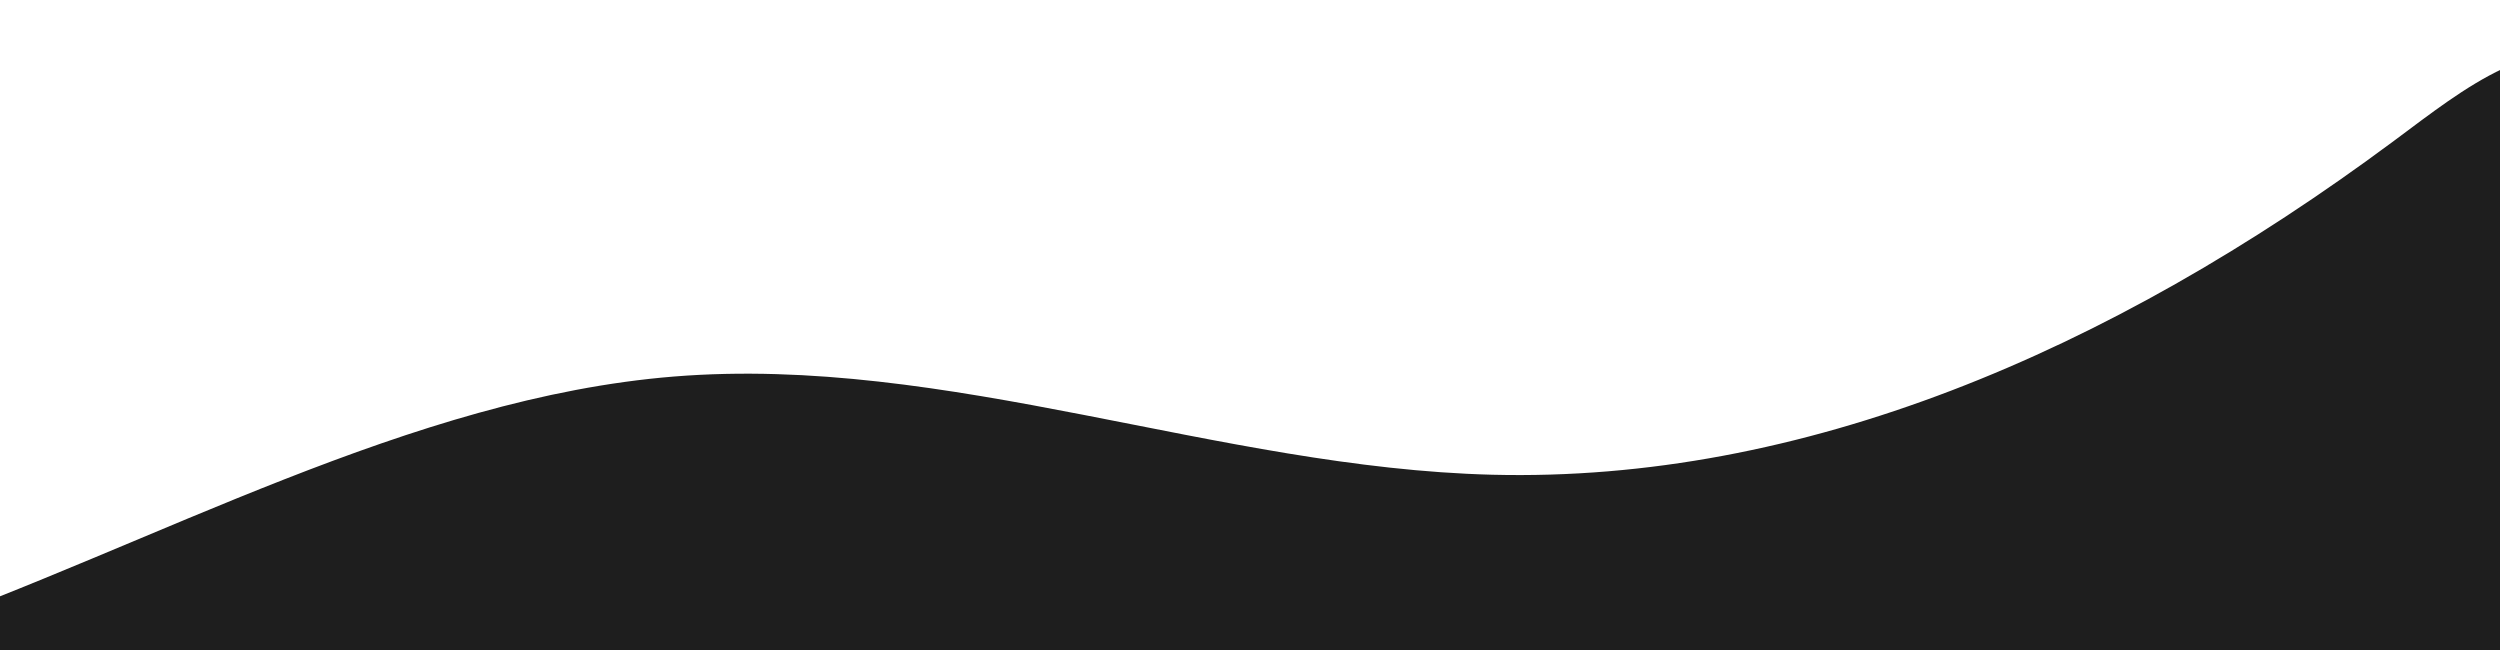<?xml version="1.0" encoding="UTF-8" standalone="no"?>
<!-- Created with Inkscape (http://www.inkscape.org/) -->

<svg
   width="500"
   height="130"
   viewBox="0 0 132.292 34.396"
   version="1.1"
   id="svg1"
   inkscape:version="1.3 (0e150ed6c4, 2023-07-21)"
   sodipodi:docname="section-splitter.svg"
   xmlns:inkscape="http://www.inkscape.org/namespaces/inkscape"
   xmlns:sodipodi="http://sodipodi.sourceforge.net/DTD/sodipodi-0.dtd"
   xmlns="http://www.w3.org/2000/svg"
   xmlns:svg="http://www.w3.org/2000/svg">
  <sodipodi:namedview
     id="namedview1"
     pagecolor="#505050"
     bordercolor="#eeeeee"
     borderopacity="1"
     inkscape:showpageshadow="0"
     inkscape:pageopacity="0"
     inkscape:pagecheckerboard="0"
     inkscape:deskcolor="#d1d1d1"
     inkscape:document-units="mm"
     inkscape:zoom="0.64000703"
     inkscape:cx="274.99698"
     inkscape:cy="49.999451"
     inkscape:window-width="1366"
     inkscape:window-height="684"
     inkscape:window-x="0"
     inkscape:window-y="0"
     inkscape:window-maximized="1"
     inkscape:current-layer="layer1" />
  <defs
     id="defs1">
    <inkscape:path-effect
       effect="spiro"
       id="path-effect1"
       is_visible="true"
       lpeversion="1" />
  </defs>
  <g
     inkscape:label="Layer 1"
     inkscape:groupmode="layer"
     id="layer1">
    <path
       style="fill:#1e1e1e;fill-opacity:1;stroke:none;stroke-width:0.265px;stroke-linecap:butt;stroke-linejoin:miter;stroke-opacity:1"
       d="M 0.295,66.11 C 13.979,63.526 27.467,59.423 41.379,58.824 c 14.476,-0.623 28.86,2.576 43.348,2.77 16.329,0.219 32.576,-3.408 47.761,-9.418 1.9,-0.752 3.794,-1.544 5.777,-2.038 1.983,-0.494 4.08,-0.681 6.07,-0.212 3.023,0.714 5.582,2.953 6.964,5.735 1.013,2.039 1.433,4.356 1.277,6.627 -0.156,2.271 -0.88,4.492 -2.026,6.458 -2.292,3.933 -6.217,6.762 -10.513,8.268 -5.151,1.805 -10.777,1.815 -16.184,1.076 -5.408,-0.739 -10.687,-2.2 -16.037,-3.283 -20.858,-4.224 -42.379,-2.664 -63.66,-2.49 -14.976,0.122 -29.968,-0.451 -44.921,0.39 -0.716,0.04 -1.441,0.083 -2.146,-0.047 -0.706,-0.13 -1.402,-0.453 -1.839,-1.022 -0.23,-0.299 -0.38,-0.657 -0.444,-1.029 -0.064,-0.372 -0.044,-0.756 0.048,-1.122 0.184,-0.732 0.65,-1.374 1.234,-1.851 0.584,-0.477 1.283,-0.798 2.002,-1.025 0.719,-0.227 1.464,-0.363 2.205,-0.503 z"
       id="path1"
       inkscape:path-effect="#path-effect1"
       inkscape:original-d="M 0.29470074,66.110093 C 3.3009339,65.048201 26.267398,61.696 41.379347,58.823818 c 15.111947,-2.872181 31.744011,1.950566 43.348186,2.770226 11.604175,0.819661 30.444987,-6.834068 47.760547,-9.417695 17.31556,-2.58363 10.06774,-1.171101 11.84698,-2.249871 1.77925,-1.078772 6.01922,1.75583 6.96429,5.735078 0.94507,3.979246 -7.32256,16.291775 -11.26175,21.353352 -3.93919,5.061577 -25.21234,-1.788636 -32.22144,-2.206752 C 100.80707,74.39004 65.376334,73.147967 44.15642,72.317874 22.936506,71.487781 14.209113,72.577885 -0.76454036,72.707891 -15.738194,72.837896 -2.1295531,72.784501 -4.749929,71.638696 -7.3703048,70.492889 -2.7115326,67.171982 0.29470074,66.110093 Z"
       transform="matrix(0.999,0,0,1.876,-5.675,-90.429)"
       sodipodi:nodetypes="ssssssssssss" />
  </g>
</svg>
